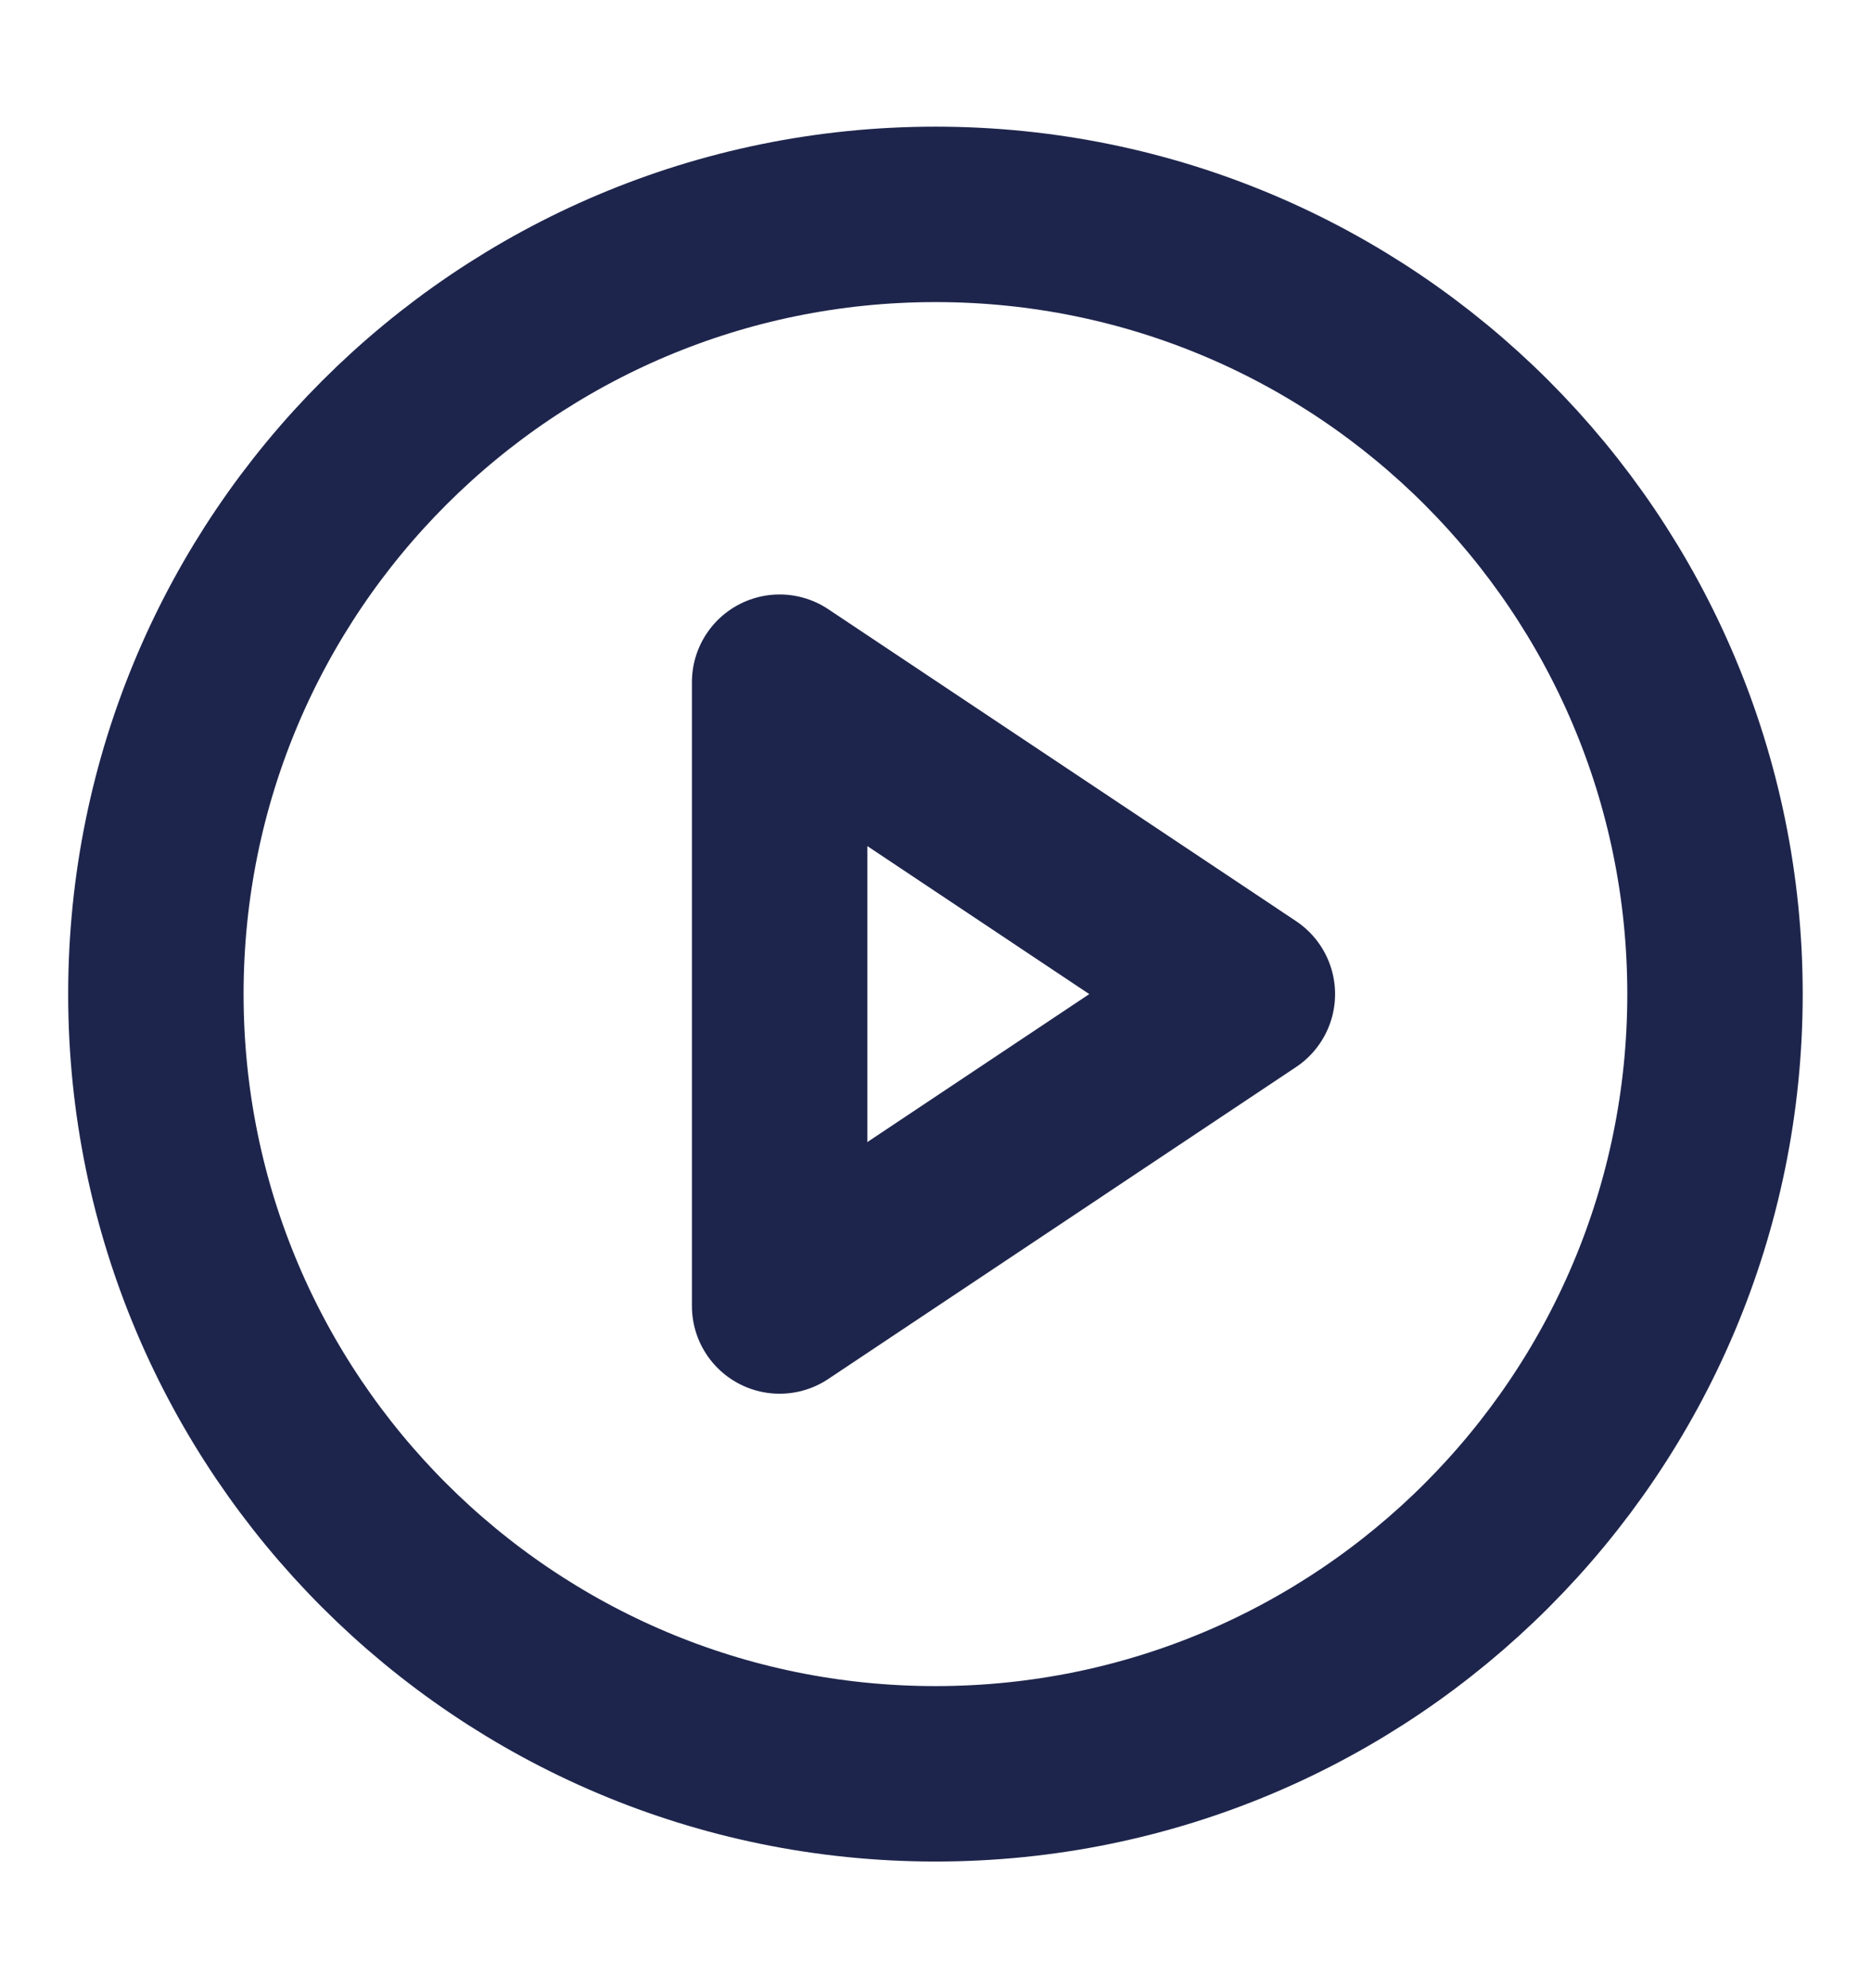 <svg width="16" height="17" viewBox="0 0 16 17" fill="none" xmlns="http://www.w3.org/2000/svg">
<path d="M8 15.167C11.682 15.167 14.666 12.182 14.666 8.5C14.666 4.818 11.682 1.833 8 1.833C4.318 1.833 1.333 4.818 1.333 8.5C1.333 12.182 4.318 15.167 8 15.167Z" stroke="#1E254C" stroke-width="1.5" stroke-linecap="round" stroke-linejoin="round"/>
<path d="M6.667 5.833L10.667 8.5L6.667 11.167V5.833Z" stroke="#1E254C" stroke-width="1.5" stroke-linecap="round" stroke-linejoin="round"/>
</svg>
